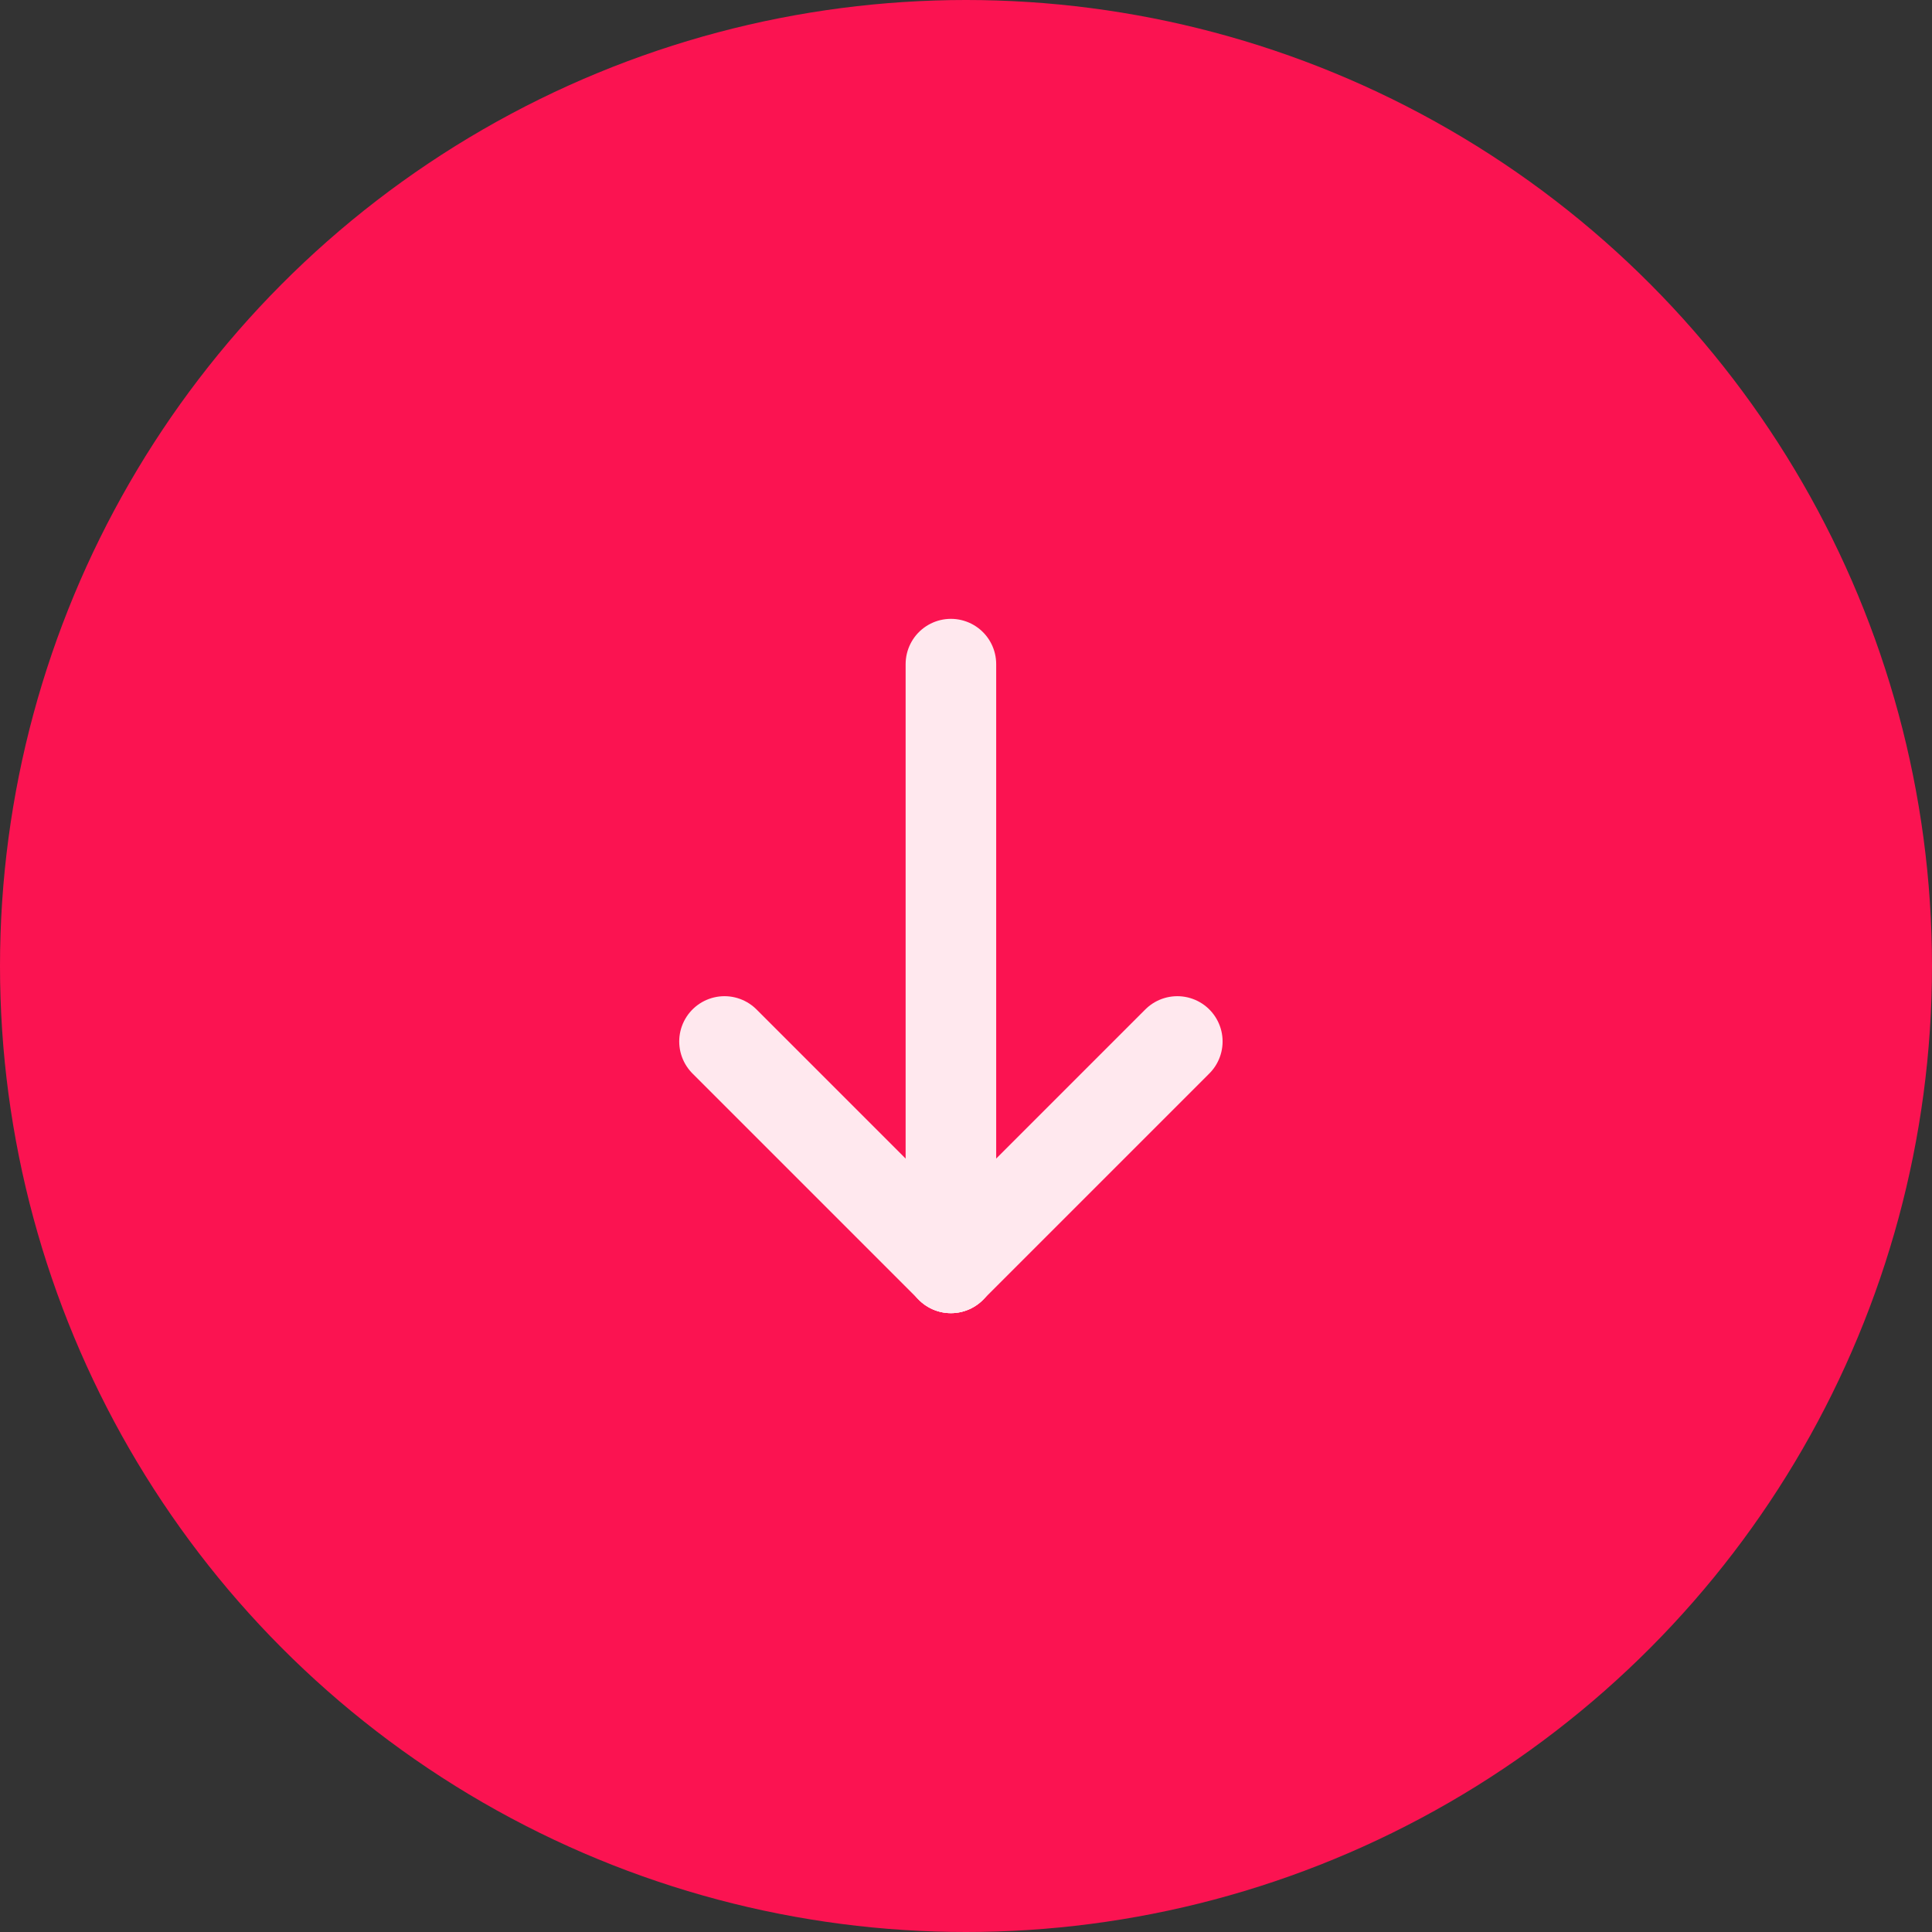 <?xml version="1.0" encoding="UTF-8"?>
<svg width="48px" height="48px" viewBox="0 0 48 48" version="1.1" xmlns="http://www.w3.org/2000/svg" xmlns:xlink="http://www.w3.org/1999/xlink">
    <rect x="0" y="0" width="48" height="48" fill="#333333" stroke="none"/>
    <title>arrow_down</title>
    <g id="Entwürfe" stroke="none" stroke-width="1" fill="none" fill-rule="evenodd">
        <g id="Startseite" transform="translate(-696, -296)">
            <g id="arrow_down" transform="translate(696, 296)">
                <circle id="Oval" fill="#FB1351" cx="24" cy="24" r="24"></circle>
                <g id="Icon-/-Arrow-Down-/-Normal" transform="translate(18, 16.5)" opacity="0.9" stroke="#FFFFFF" stroke-linecap="round" stroke-linejoin="round" stroke-width="2.25">
                    <line x1="5.625" y1="0" x2="5.625" y2="15" id="Shape"></line>
                    <line x1="5.625" y1="15" x2="-8.8817842e-16" y2="9.375" id="Shape"></line>
                    <line x1="5.625" y1="15" x2="11.25" y2="9.375" id="Shape"></line>
                </g>
            </g>
        </g>
    </g>
</svg>